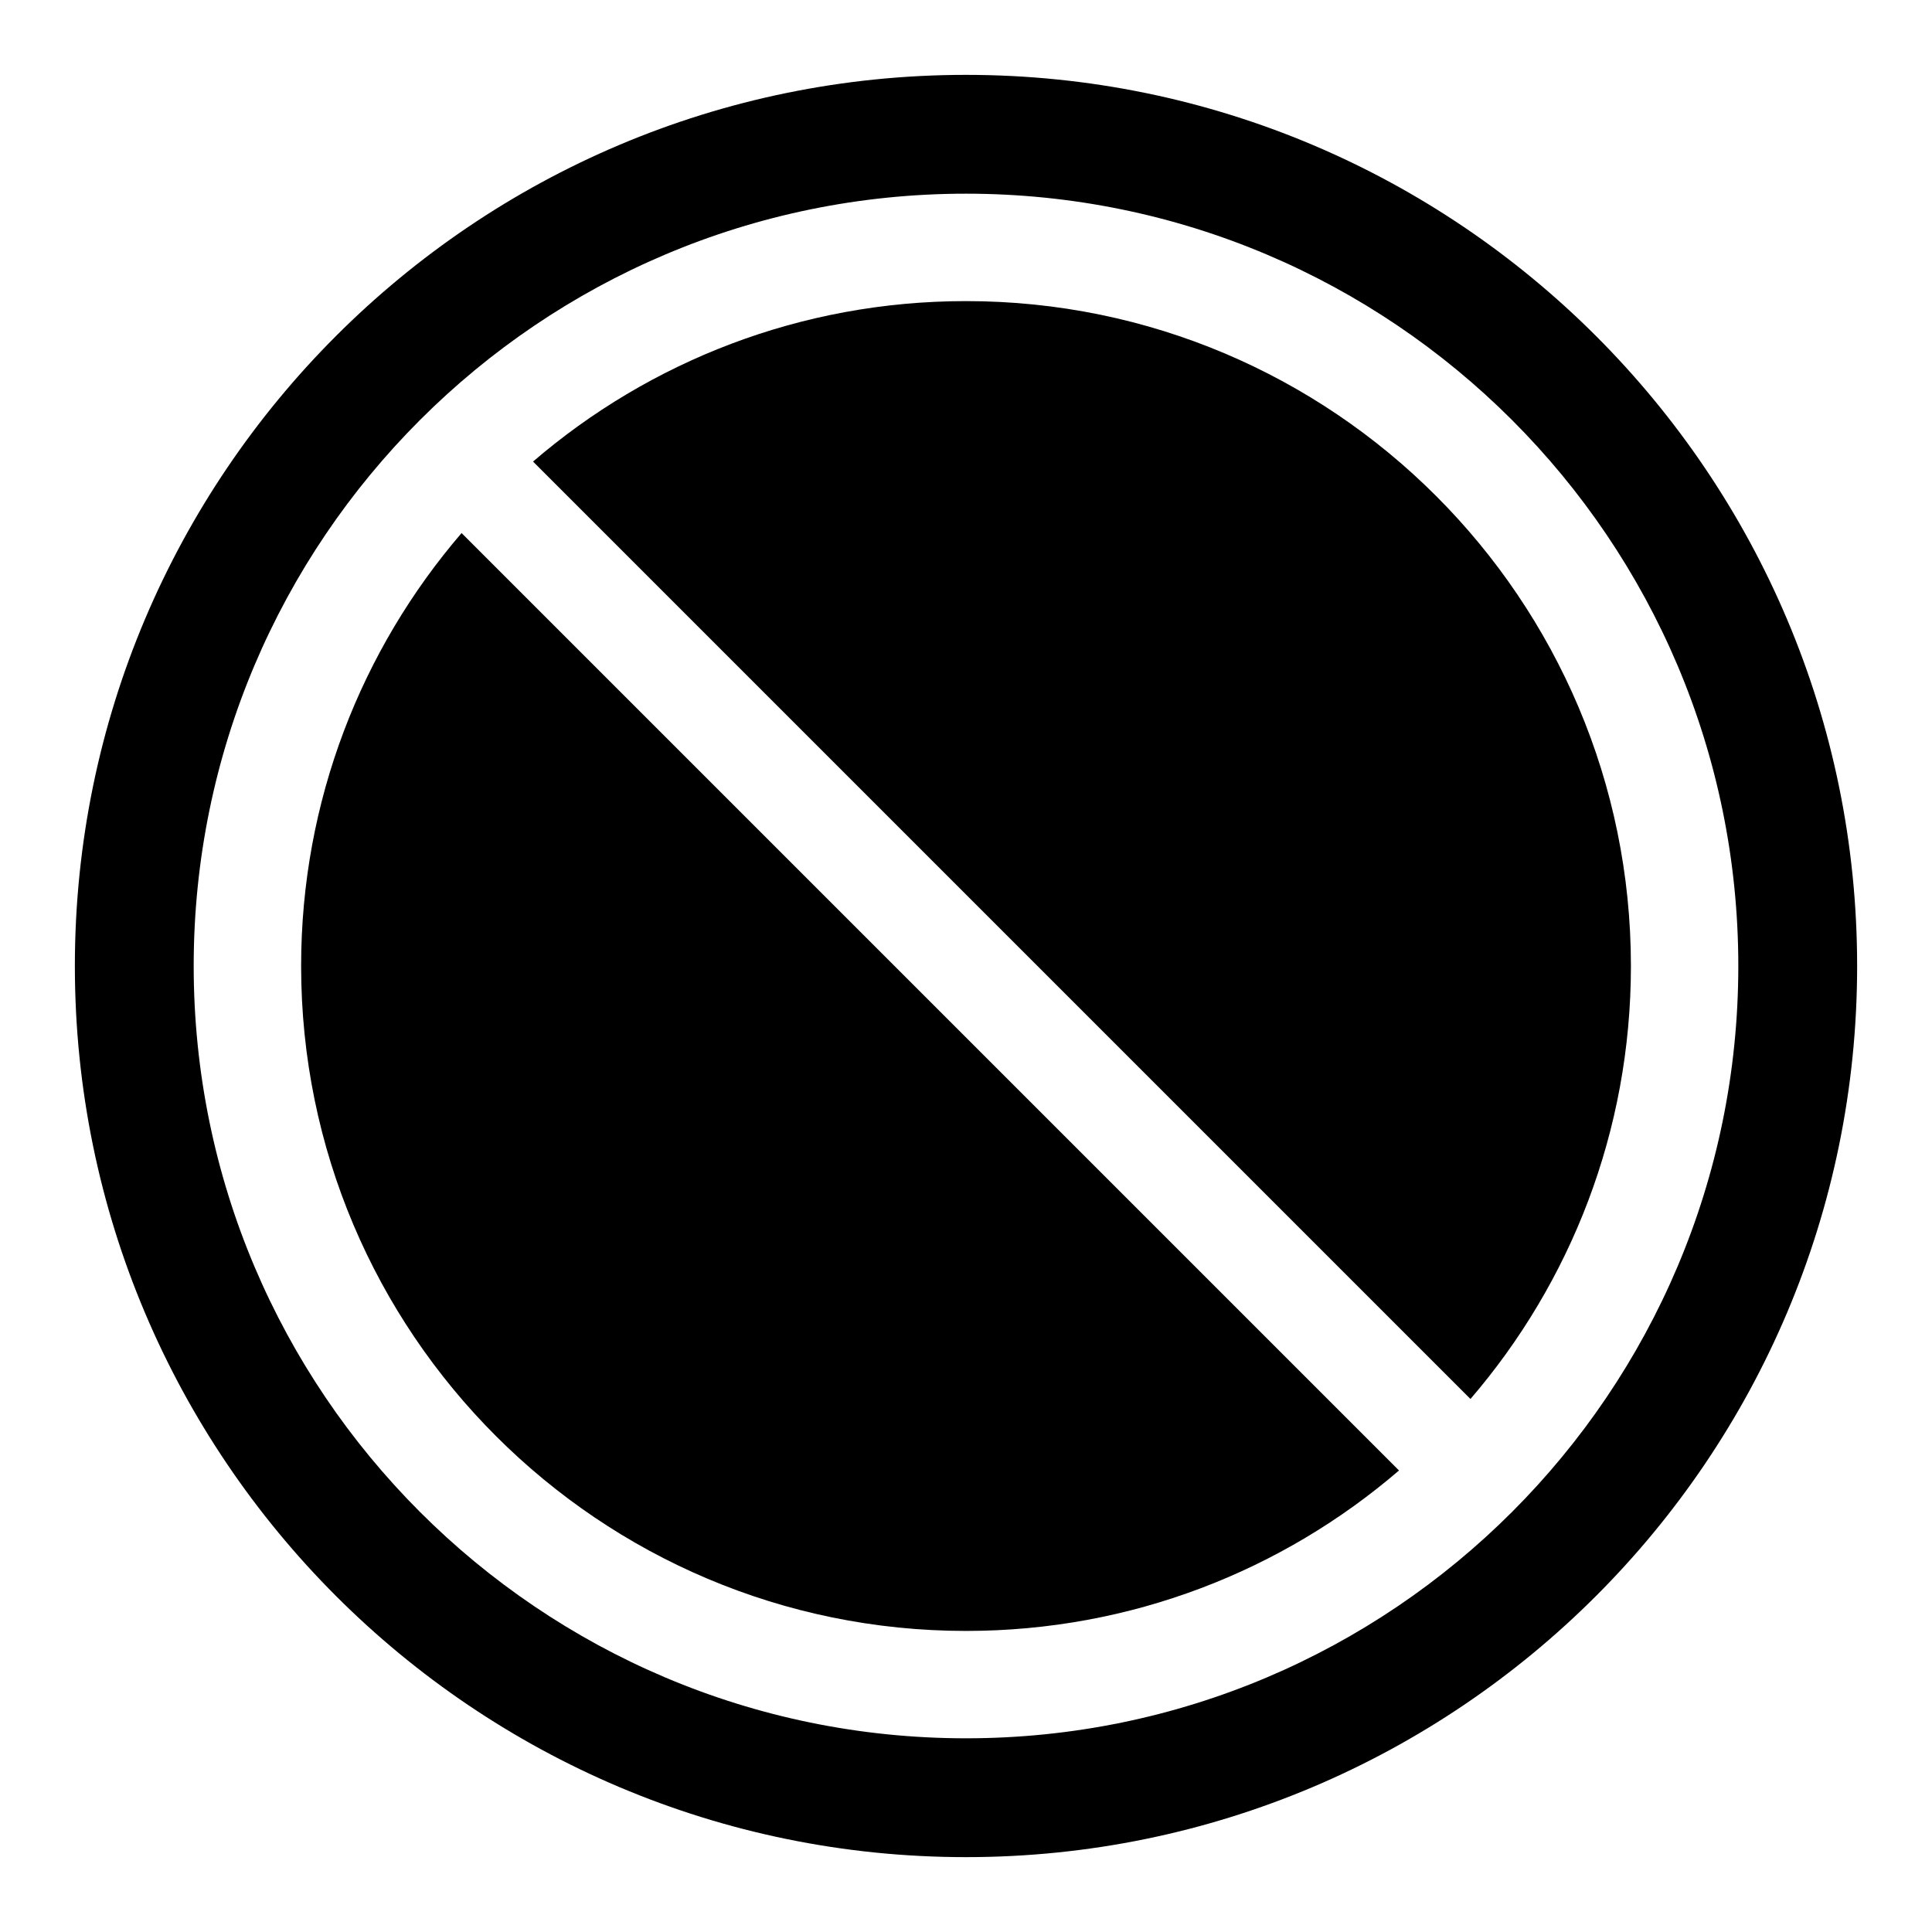 <?xml version="1.0" encoding="UTF-8"?>
<!-- Uploaded to: SVG Find, www.svgrepo.com, Generator: SVG Find Mixer Tools -->
<svg fill="#000000" width="800px" height="800px" version="1.1" viewBox="144 144 512 512" xmlns="http://www.w3.org/2000/svg">
 <g fill-rule="evenodd">
  <path d="m400 163.84c-130.34 0-236.16 105.82-236.16 236.16s105.82 236.16 236.16 236.16 236.16-105.82 236.16-236.16-105.82-236.16-236.16-236.16zm0 31.488c112.96 0 204.67 91.711 204.67 204.67 0 112.96-91.711 204.67-204.67 204.67-112.96 0-204.67-91.711-204.67-204.67 0-112.96 91.711-204.67 204.67-204.67z"/>
  <path d="m266.32 285.26 248.43 248.43c-30.844 26.512-70.941 42.523-114.74 42.523-97.25 0-176.21-78.957-176.21-176.21 0-43.801 16.012-83.898 42.523-114.74zm18.941-18.941c30.844-26.512 70.941-42.523 114.74-42.523 97.25 0 176.21 78.957 176.21 176.21 0 43.801-16.012 83.898-42.523 114.74z"/>
 </g>
</svg>